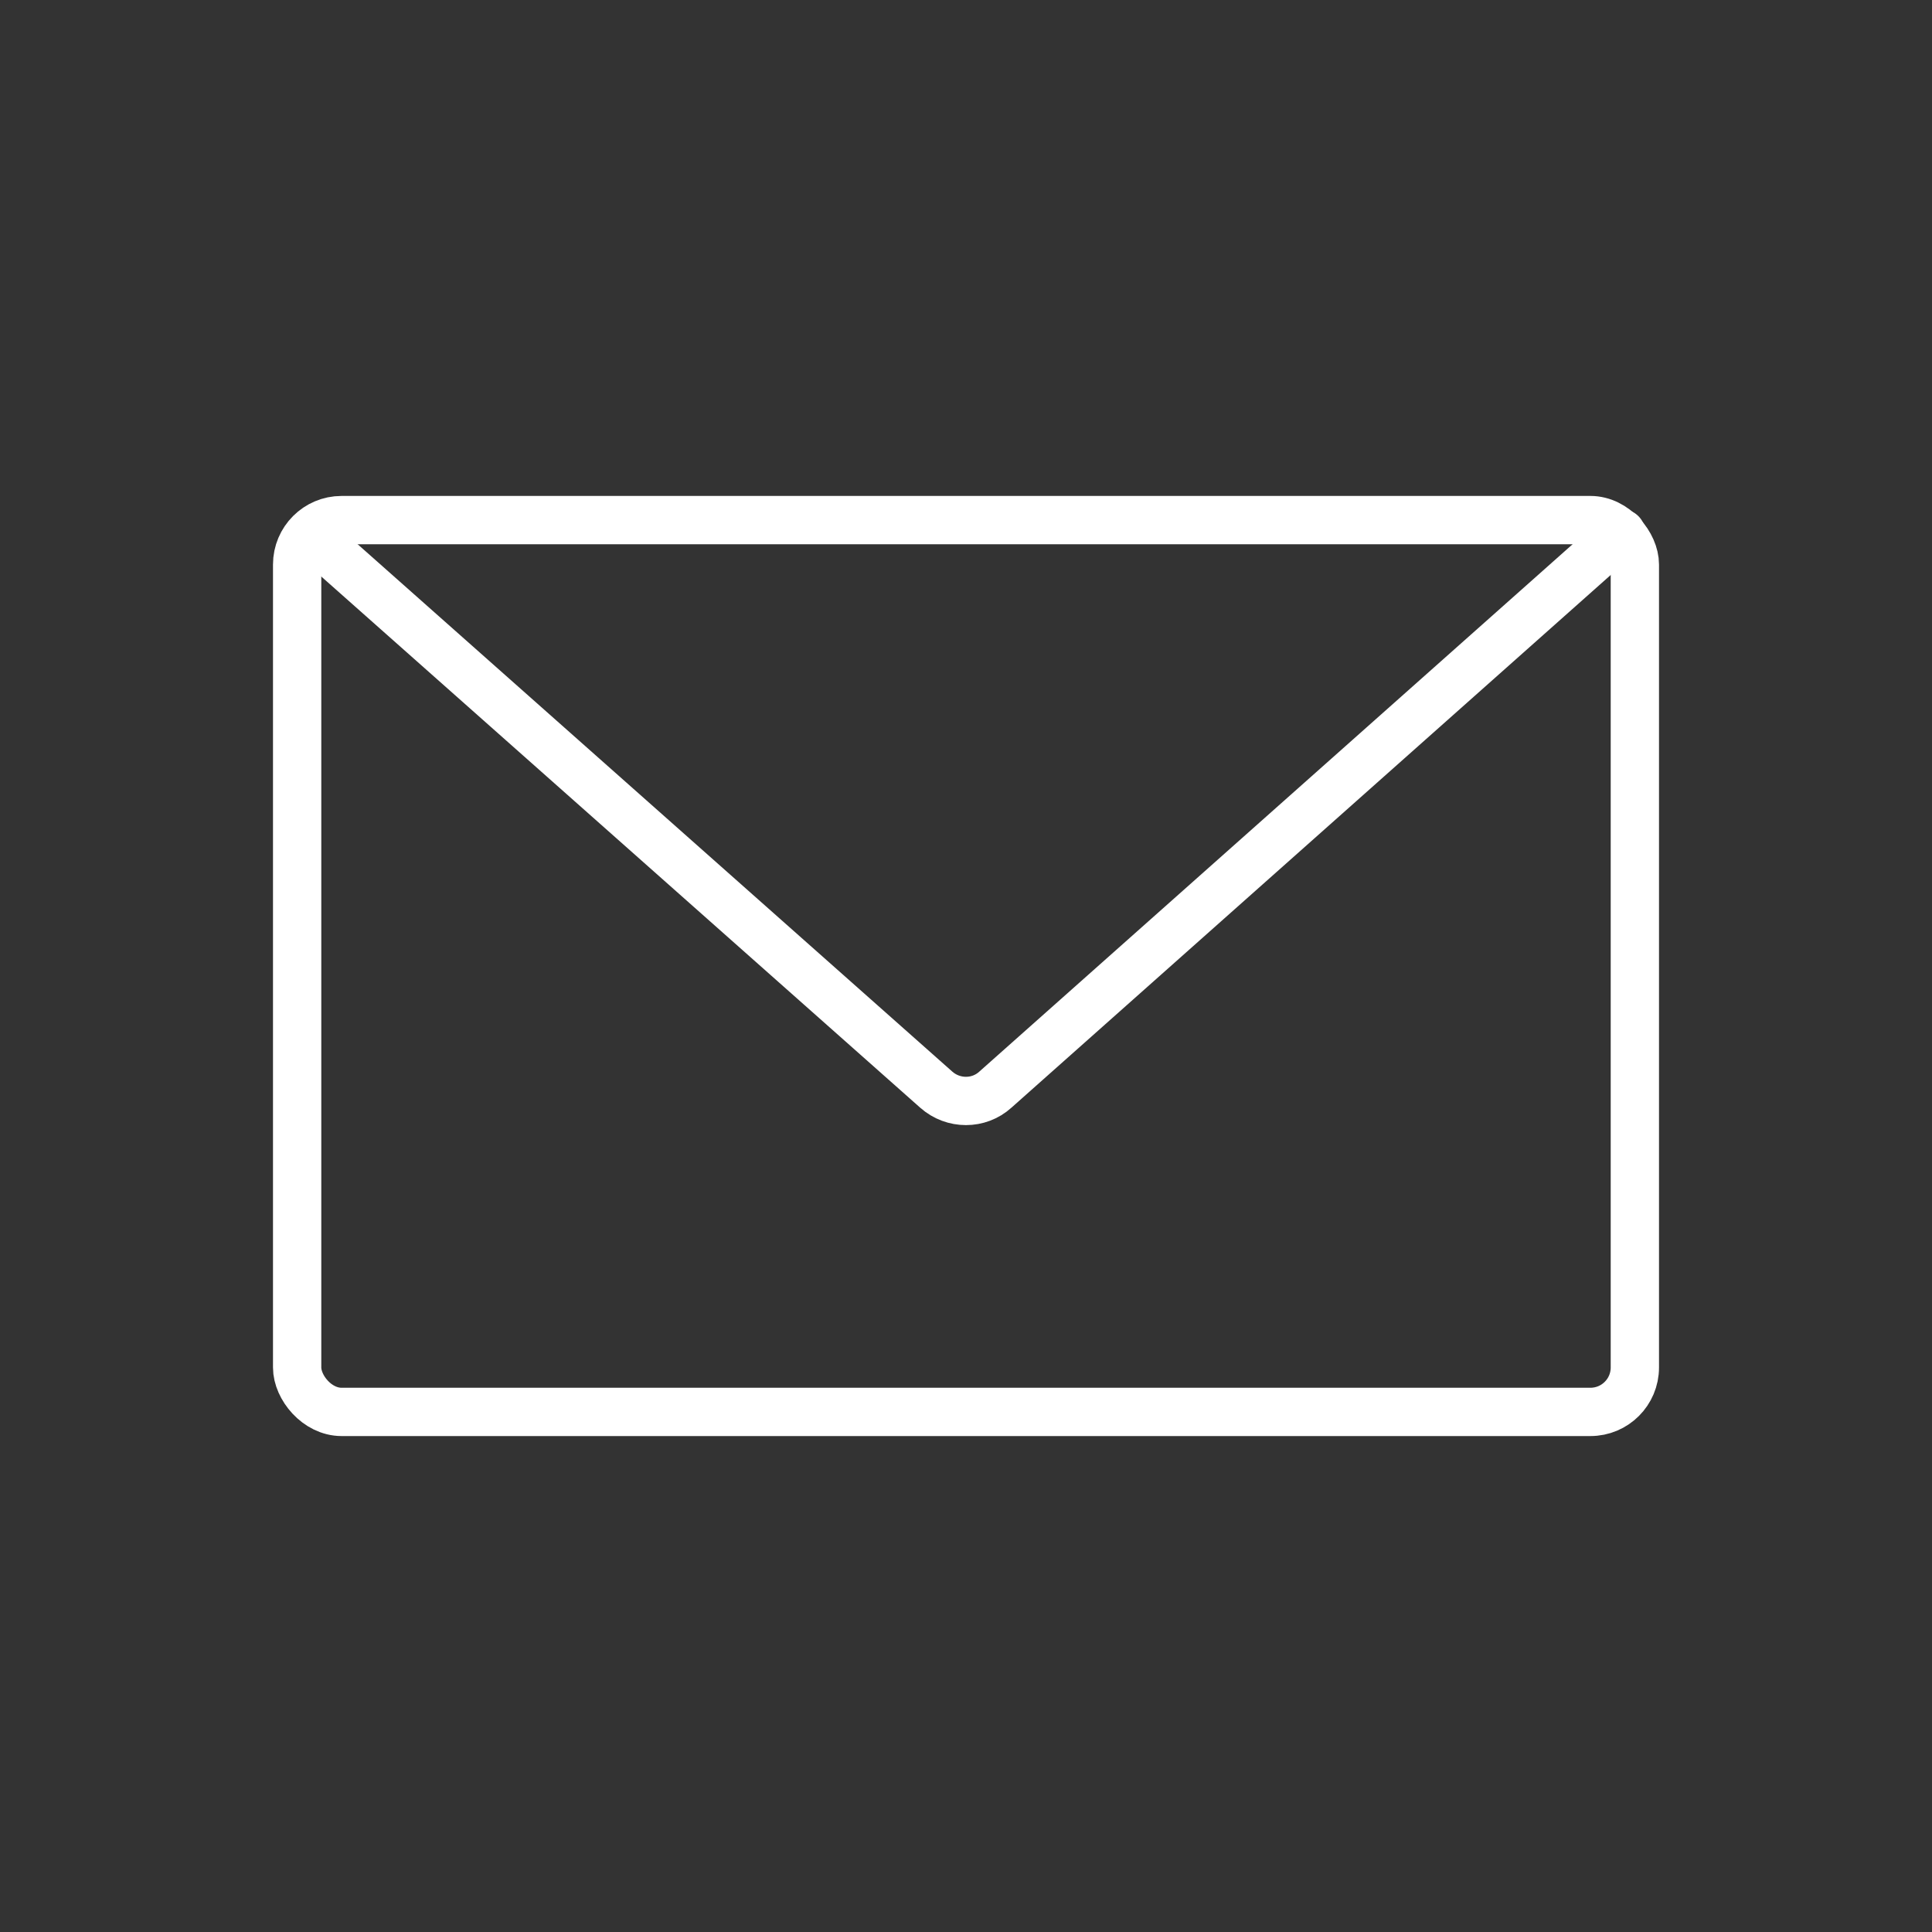 <?xml version="1.0" encoding="UTF-8"?><svg id="_レイヤー_2" xmlns="http://www.w3.org/2000/svg" viewBox="0 0 50 50"><rect x="0" y="0" width="50" height="50" fill="#333333" stroke="none"/><defs><style>.cls-1{stroke-width:0px;}.cls-1,.cls-2{fill:none;}.cls-2{stroke:#fff;stroke-linecap:round;stroke-linejoin:round;stroke-width:1.25px;}</style></defs><g id="text"><rect class="cls-1" width="50" height="50"/><rect class="cls-2" x="7.69" y="13.46" width="34.62" height="23.08" rx="1.15" ry="1.15"/><path class="cls-2" d="m8.32,14.09l15.91,14.11c.44.39,1.1.39,1.53,0l16.2-14.4"/></g></svg>